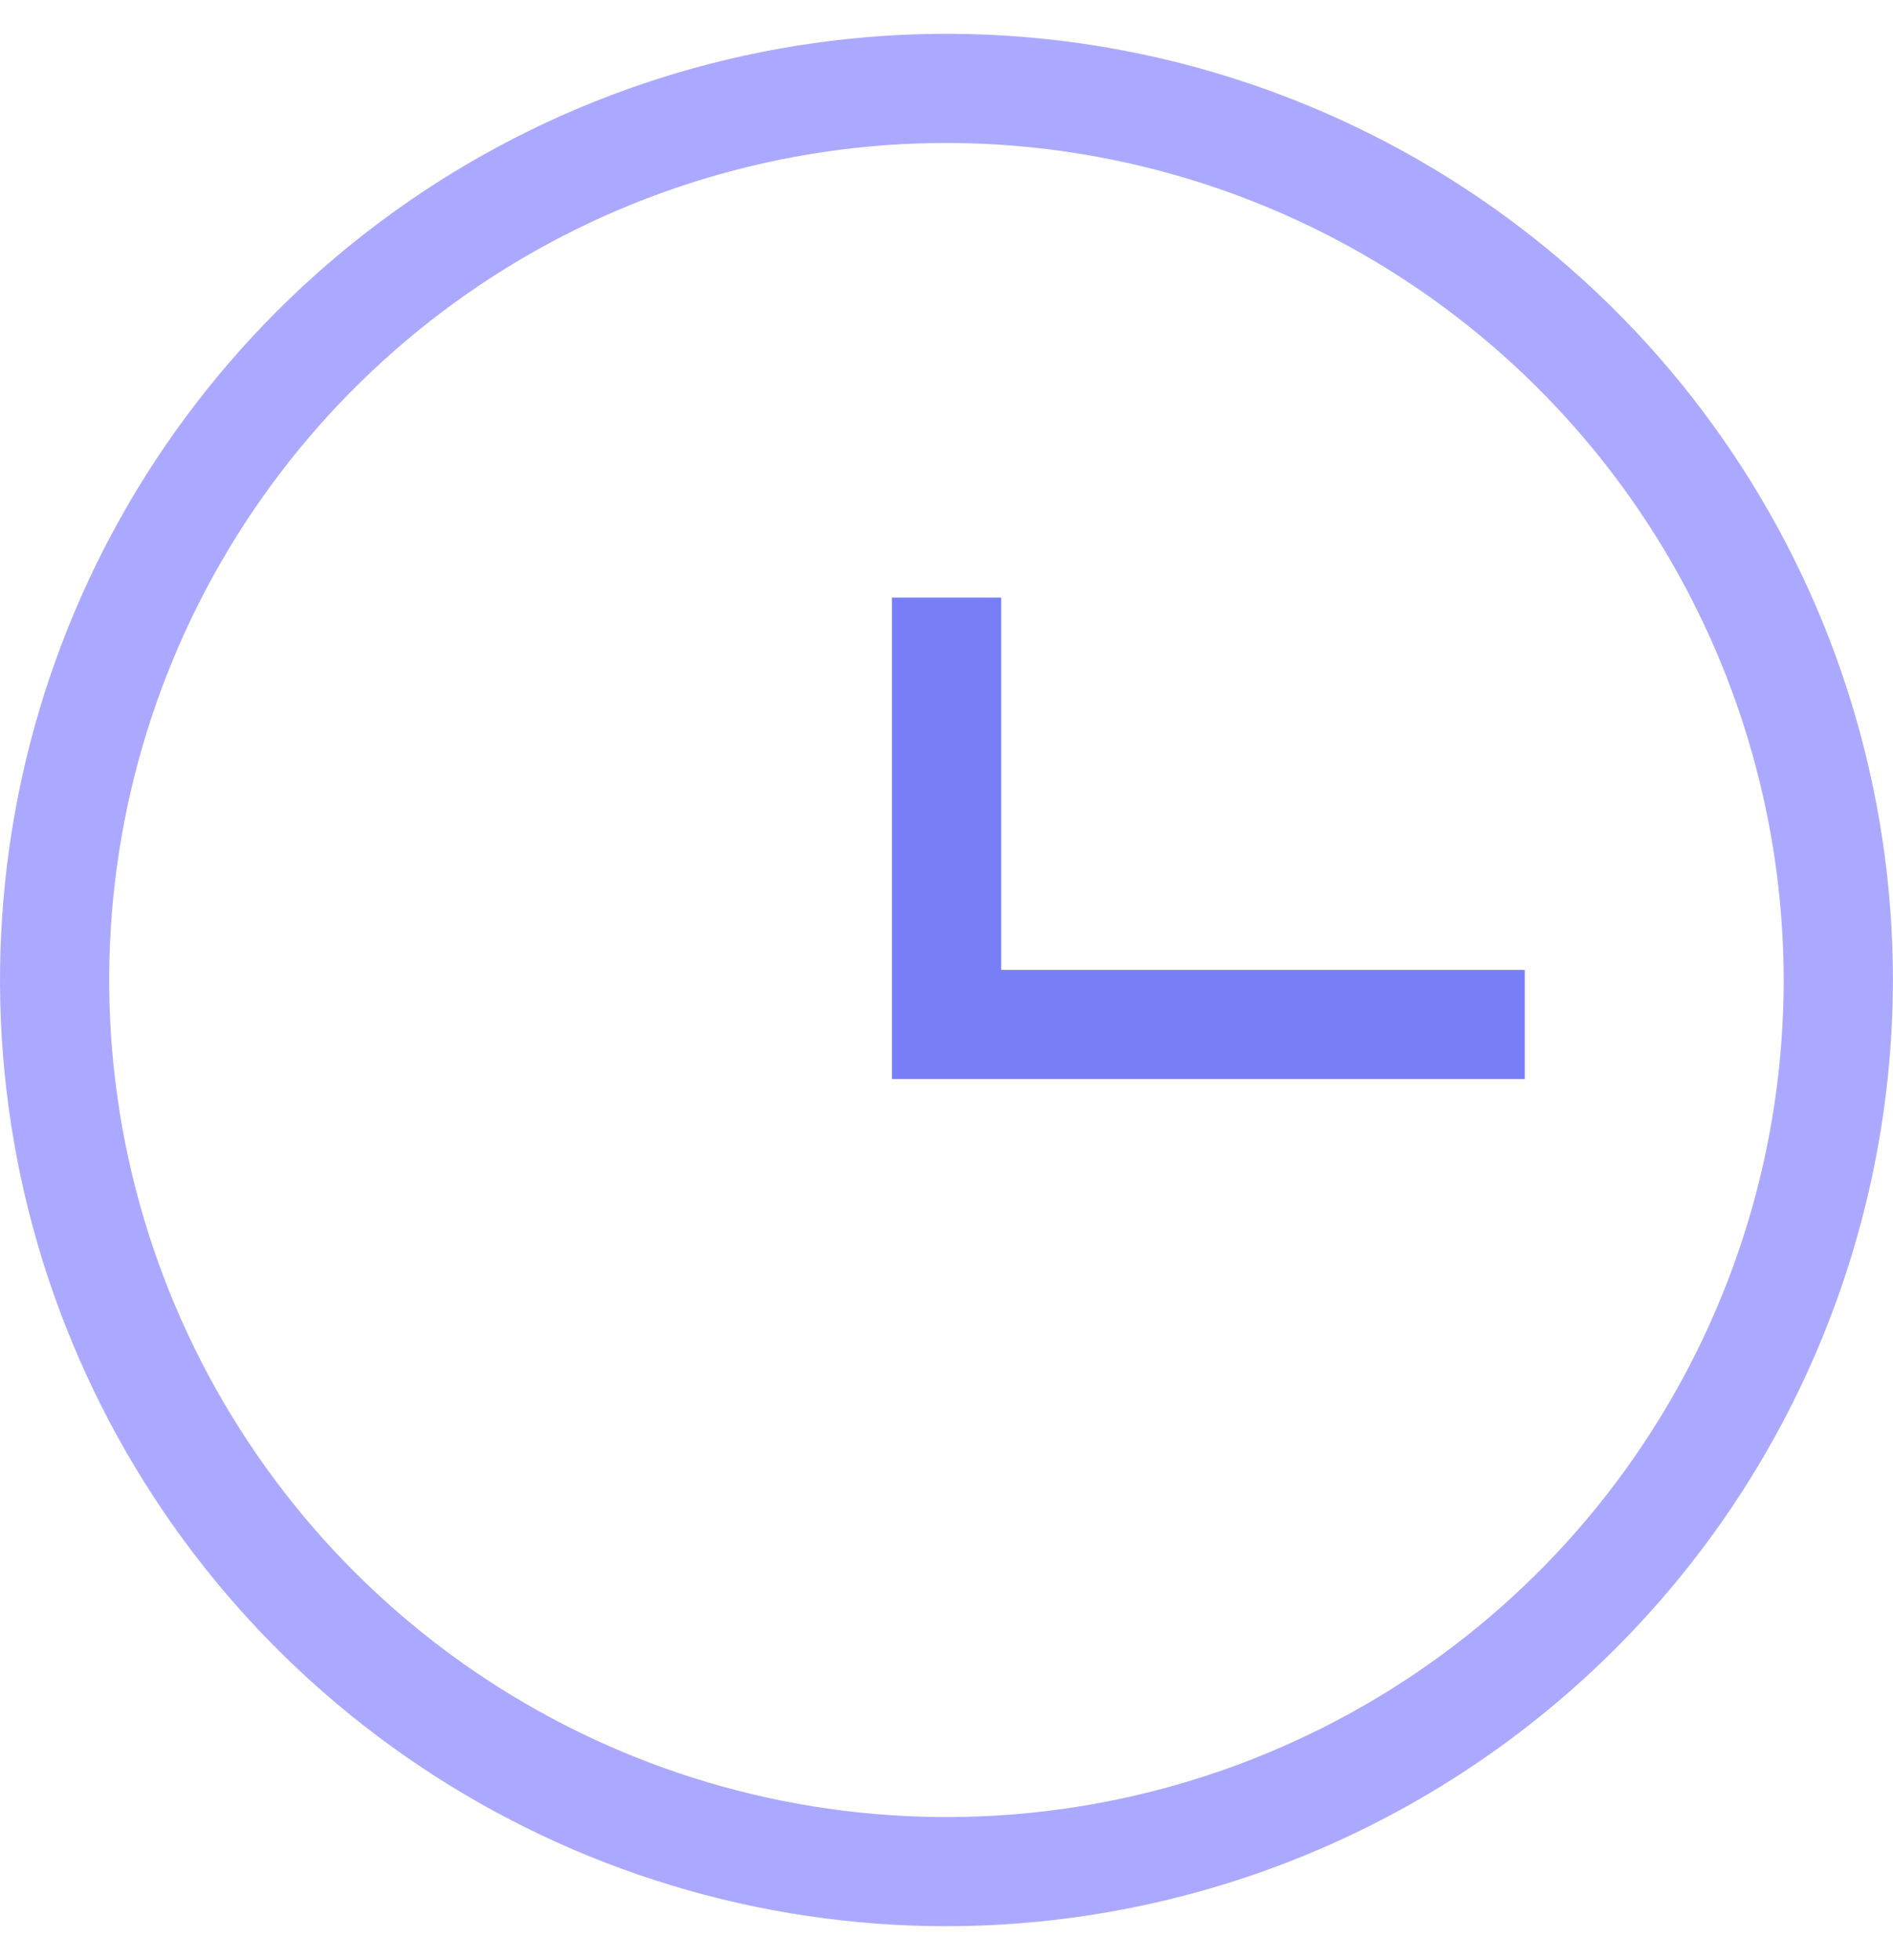 <svg width="28" height="29" viewBox="0 0 28 29" fill="none" xmlns="http://www.w3.org/2000/svg">
<g clip-path="url(#clip0_664_2673)">
<path d="M13.999 28.497C11.23 28.497 8.524 27.676 6.222 26.138C3.92 24.6 2.125 22.414 1.066 19.856C0.006 17.298 -0.271 14.483 0.269 11.768C0.809 9.052 2.142 6.558 4.1 4.6C6.058 2.642 8.553 1.309 11.268 0.769C13.984 0.229 16.799 0.506 19.357 1.566C21.915 2.625 24.101 4.419 25.639 6.721C27.178 9.023 27.999 11.73 27.999 14.499C27.994 18.21 26.518 21.768 23.893 24.392C21.269 27.016 17.711 28.493 13.999 28.497ZM13.999 2.115C11.55 2.115 9.156 2.842 7.119 4.202C5.083 5.563 3.495 7.497 2.558 9.76C1.621 12.023 1.375 14.512 1.853 16.915C2.331 19.317 3.511 21.523 5.243 23.255C6.974 24.987 9.181 26.166 11.583 26.644C13.986 27.122 16.476 26.877 18.738 25.939C21.001 25.002 22.936 23.415 24.296 21.378C25.657 19.342 26.383 16.948 26.383 14.499C26.379 11.216 25.073 8.068 22.752 5.747C20.43 3.425 17.283 2.119 13.999 2.115Z" fill="#ABA9FF"/>
<path d="M22.553 15.964H13.193V8.841H14.809V14.349H22.553V15.964Z" fill="#787FF6"/>
</g>
<defs>
<clipPath id="clip0_664_2673">
<rect width="28" height="28" fill="white" transform="translate(0 0.5)"/>
</clipPath>
</defs>
</svg>
